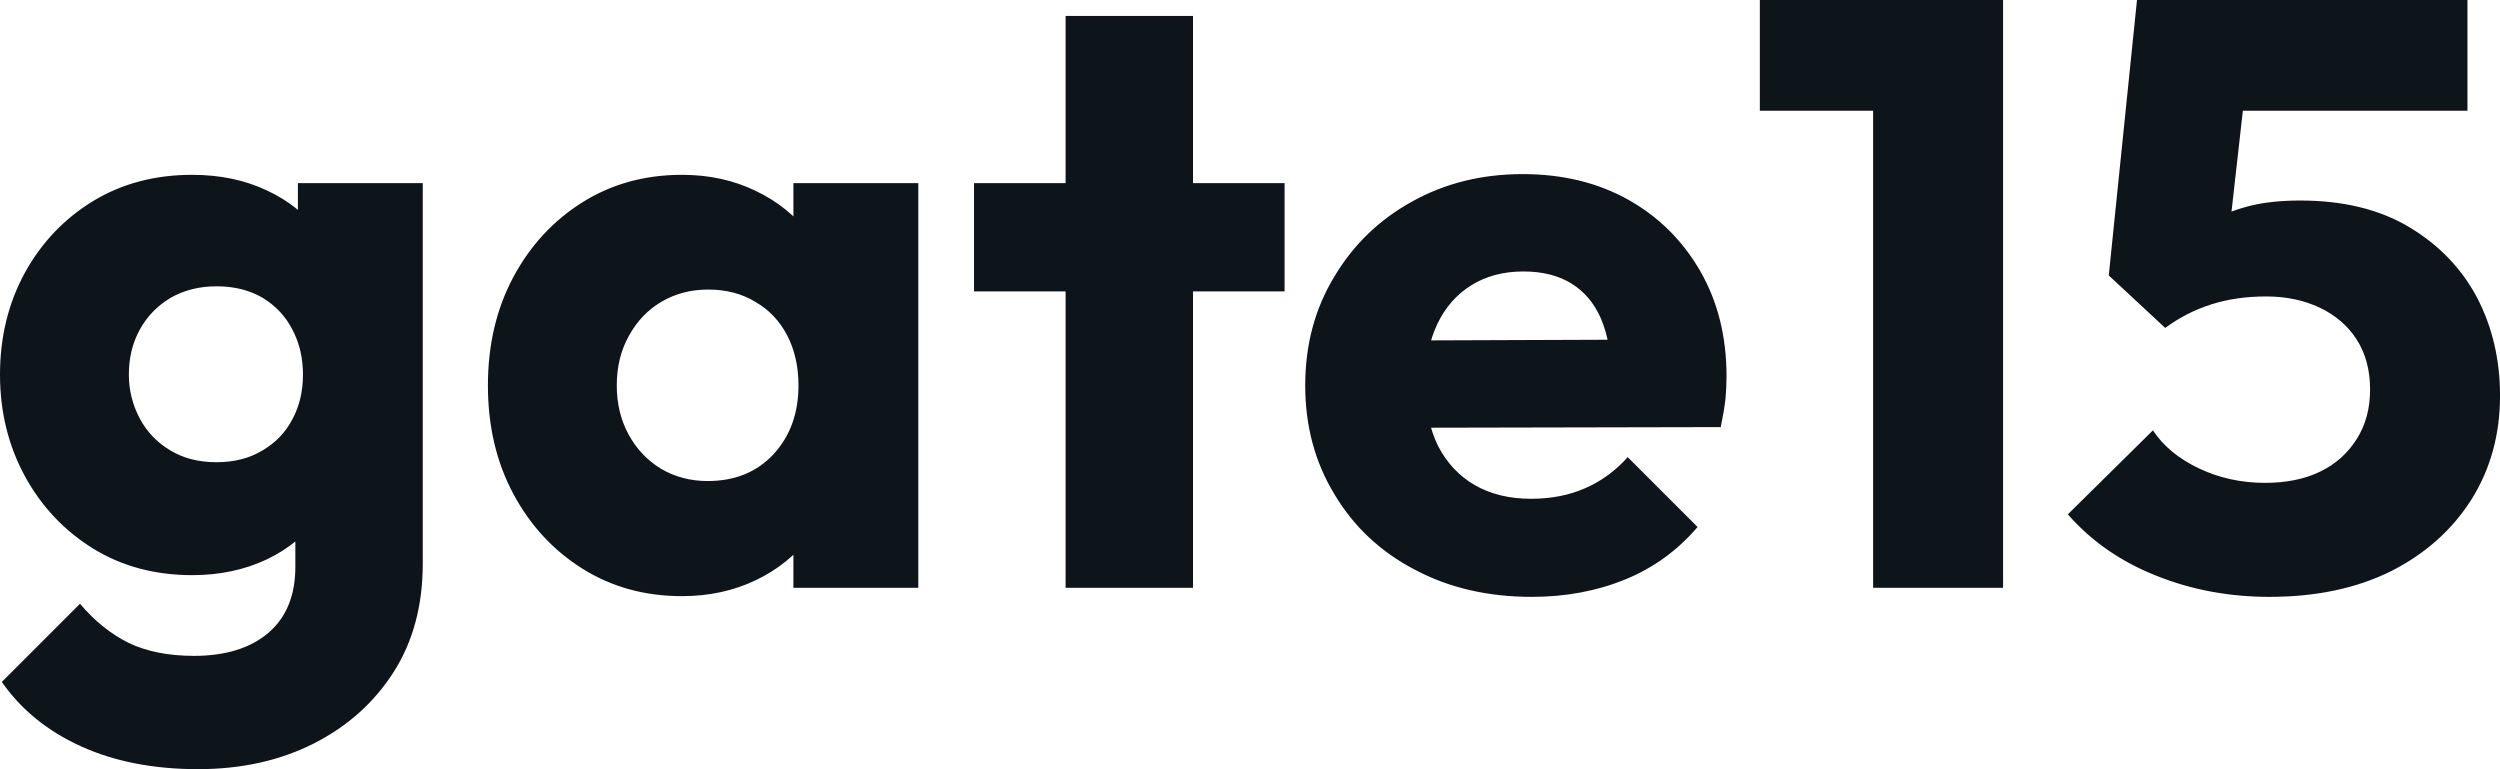 <svg fill="#0d141a" viewBox="0 0 69.069 21.252" height="100%" width="100%" xmlns="http://www.w3.org/2000/svg"><path preserveAspectRatio="none" d="M5.47 21.25L5.47 21.25Q3.63 21.25 2.24 20.62Q0.85 19.99 0.05 18.84L0.05 18.84L2.21 16.68Q2.81 17.39 3.55 17.76Q4.30 18.12 5.36 18.12L5.36 18.12Q6.67 18.12 7.42 17.48Q8.16 16.84 8.16 15.66L8.16 15.66L8.16 12.81L8.76 10.37L8.23 7.94L8.23 5.06L11.68 5.06L11.68 15.57Q11.68 17.30 10.88 18.56Q10.07 19.83 8.67 20.54Q7.27 21.25 5.47 21.25ZM5.31 15.89L5.31 15.89Q3.77 15.89 2.58 15.16Q1.38 14.42 0.69 13.16Q0 11.89 0 10.35L0 10.35Q0 8.79 0.69 7.53Q1.38 6.28 2.58 5.55Q3.77 4.83 5.31 4.83L5.31 4.83Q6.46 4.83 7.37 5.26Q8.28 5.68 8.84 6.45Q9.41 7.22 9.48 8.23L9.48 8.23L9.48 12.49Q9.41 13.48 8.84 14.25Q8.28 15.02 7.36 15.46Q6.44 15.89 5.31 15.89ZM5.98 12.77L5.98 12.77Q6.72 12.77 7.26 12.44Q7.80 12.12 8.08 11.58Q8.37 11.04 8.37 10.35L8.37 10.35Q8.37 9.66 8.08 9.11Q7.80 8.56 7.26 8.23Q6.72 7.91 5.98 7.91L5.98 7.91Q5.27 7.91 4.71 8.23Q4.16 8.56 3.86 9.11Q3.56 9.66 3.56 10.35L3.56 10.35Q3.56 10.99 3.86 11.56Q4.16 12.12 4.70 12.44Q5.24 12.77 5.98 12.77ZM18.84 16.47L18.84 16.47Q17.30 16.47 16.09 15.71Q14.88 14.95 14.18 13.64Q13.48 12.33 13.48 10.65L13.48 10.65Q13.48 8.97 14.18 7.66Q14.88 6.35 16.09 5.59Q17.30 4.83 18.84 4.83L18.84 4.83Q19.96 4.83 20.87 5.27Q21.78 5.70 22.36 6.47Q22.93 7.24 23 8.23L23 8.23L23 13.06Q22.93 14.05 22.37 14.82Q21.80 15.59 20.88 16.03Q19.96 16.47 18.84 16.47ZM19.55 13.29L19.55 13.29Q20.68 13.29 21.37 12.55Q22.06 11.80 22.06 10.65L22.06 10.65Q22.06 9.87 21.75 9.27Q21.44 8.67 20.87 8.34Q20.31 8.00 19.57 8.00L19.57 8.00Q18.84 8.00 18.27 8.34Q17.71 8.67 17.38 9.27Q17.04 9.87 17.04 10.65L17.04 10.65Q17.04 11.41 17.37 12.01Q17.69 12.60 18.26 12.95Q18.84 13.29 19.55 13.29ZM25.37 16.24L21.92 16.24L21.92 13.22L22.45 10.51L21.92 7.80L21.92 5.06L25.37 5.06L25.37 16.24ZM32.96 16.24L29.44 16.24L29.44 0.44L32.96 0.44L32.96 16.24ZM35.49 8.05L26.91 8.05L26.91 5.06L35.49 5.06L35.49 8.05ZM42.32 16.49L42.32 16.49Q40.50 16.49 39.09 15.74Q37.67 15.00 36.87 13.66Q36.06 12.33 36.06 10.65L36.06 10.65Q36.06 8.97 36.86 7.65Q37.65 6.32 39.01 5.57Q40.37 4.81 42.07 4.81L42.07 4.81Q43.72 4.81 44.99 5.52Q46.25 6.23 46.98 7.50Q47.70 8.76 47.70 10.40L47.70 10.40Q47.70 10.70 47.67 11.03Q47.63 11.36 47.54 11.80L47.54 11.80L37.90 11.82L37.90 9.41L46.05 9.38L44.53 10.40Q44.50 9.43 44.23 8.80Q43.95 8.16 43.41 7.83Q42.87 7.50 42.09 7.50L42.09 7.50Q41.26 7.50 40.65 7.88Q40.04 8.26 39.71 8.95Q39.38 9.64 39.38 10.63L39.38 10.63Q39.38 11.61 39.73 12.32Q40.09 13.02 40.74 13.40Q41.40 13.78 42.30 13.78L42.30 13.78Q43.13 13.78 43.79 13.49Q44.46 13.20 44.97 12.63L44.97 12.63L46.90 14.56Q46.07 15.53 44.90 16.01Q43.72 16.49 42.32 16.49ZM55.34 16.24L51.75 16.24L51.75 0L55.34 0L55.34 16.24ZM55.11 3.06L48.62 3.06L48.62 0L55.11 0L55.11 3.06ZM62.70 16.49L62.70 16.49Q61.02 16.49 59.56 15.90Q58.10 15.32 57.13 14.21L57.13 14.21L59.48 11.89Q59.91 12.54 60.75 12.94Q61.59 13.34 62.58 13.34L62.58 13.34Q63.46 13.34 64.10 13.03Q64.74 12.72 65.11 12.13Q65.48 11.55 65.48 10.76L65.48 10.76Q65.48 9.96 65.11 9.38Q64.74 8.81 64.09 8.50Q63.43 8.19 62.61 8.19L62.61 8.19Q61.78 8.19 61.09 8.41Q60.40 8.63 59.82 9.06L59.82 9.06L60.12 6.76Q60.65 6.35 61.13 6.08Q61.62 5.82 62.19 5.68Q62.77 5.54 63.55 5.54L63.55 5.54Q65.34 5.54 66.57 6.28Q67.80 7.02 68.44 8.23Q69.07 9.45 69.07 10.93L69.07 10.93Q69.07 12.54 68.28 13.80Q67.48 15.06 66.06 15.78Q64.63 16.49 62.70 16.49ZM61.46 7.54L59.82 9.06L58.26 7.61L59.04 0L62.31 0L61.46 7.54ZM68.17 3.06L59.52 3.06L59.04 0L68.17 0L68.17 3.06Z"></path></svg>